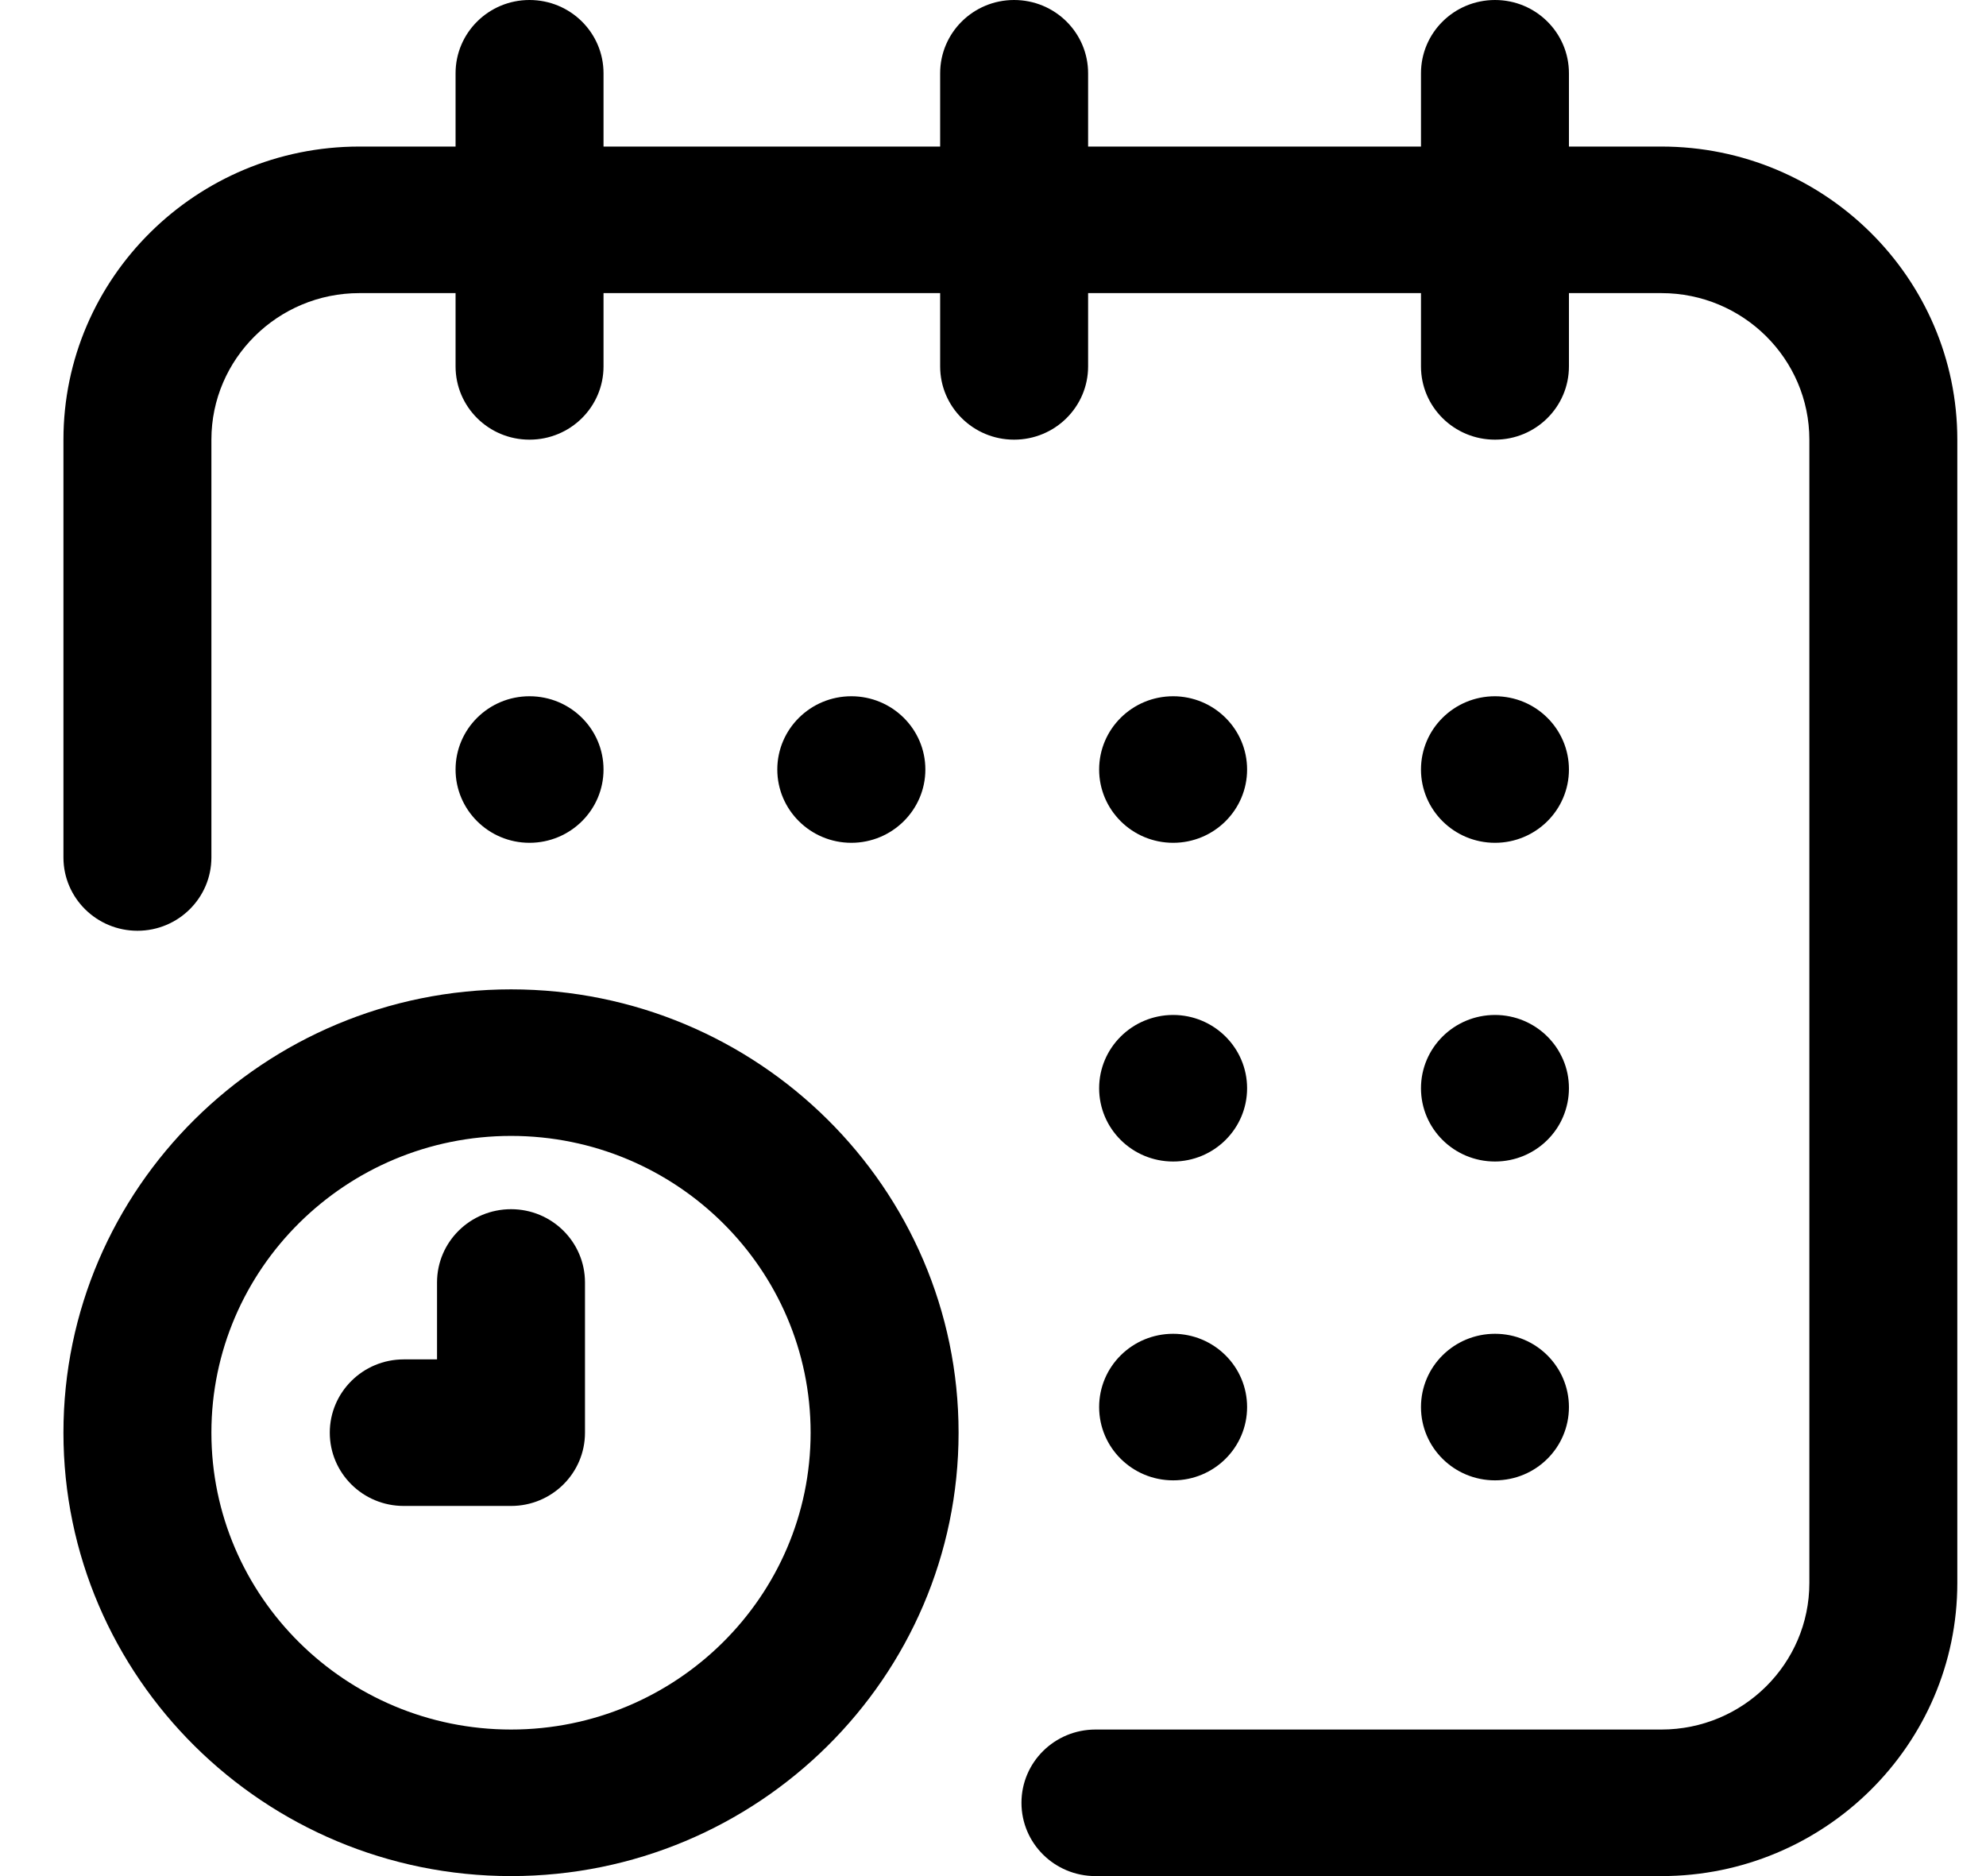<svg width="18" height="17" viewBox="0 0 18 17" fill="none" xmlns="http://www.w3.org/2000/svg">
<g clip-path="url(#clip0)">
<path d="M4.799 7.637C4.429 7.637 4.129 7.339 4.129 6.973C4.129 6.606 4.429 6.309 4.799 6.309C5.17 6.309 5.47 6.606 5.47 6.973C5.47 7.339 5.17 7.637 4.799 7.637Z" fill="black"/>
<path d="M3.257 1.328H4.129V0.664C4.129 0.297 4.429 0 4.799 0C5.17 0 5.47 0.297 5.47 0.664V1.328H8.521V0.664C8.521 0.297 8.821 0 9.191 0C9.562 0 9.862 0.297 9.862 0.664V1.328H12.879V0.664C12.879 0.297 13.179 0 13.55 0C13.92 0 14.22 0.297 14.22 0.664V1.328H15.058C16.537 1.328 17.74 2.52 17.74 3.984V14.344C17.74 15.808 16.537 17 15.058 17H9.929C9.558 17 9.258 16.703 9.258 16.336C9.258 15.969 9.558 15.672 9.929 15.672H15.058C15.798 15.672 16.399 15.076 16.399 14.344V3.984C16.399 3.252 15.798 2.656 15.058 2.656H14.22V3.32C14.22 3.687 13.92 3.984 13.55 3.984C13.179 3.984 12.879 3.687 12.879 3.32V2.656H9.862V3.32C9.862 3.687 9.562 3.984 9.191 3.984C8.821 3.984 8.521 3.687 8.521 3.32V2.656H5.47V3.32C5.47 3.687 5.17 3.984 4.799 3.984C4.429 3.984 4.129 3.687 4.129 3.32V2.656H3.257C2.518 2.656 1.916 3.252 1.916 3.984V7.77C1.916 8.136 1.616 8.434 1.246 8.434C0.875 8.434 0.575 8.136 0.575 7.77V3.984C0.575 2.52 1.778 1.328 3.257 1.328Z" fill="black"/>
<path d="M4.632 8.965C6.869 8.965 8.688 10.767 8.688 12.982C8.688 15.198 6.869 17 4.632 17C2.395 17 0.575 15.198 0.575 12.982C0.575 10.767 2.395 8.965 4.632 8.965ZM4.632 15.672C6.129 15.672 7.347 14.465 7.347 12.982C7.347 11.499 6.129 10.293 4.632 10.293C3.134 10.293 1.916 11.499 1.916 12.982C1.916 14.465 3.134 15.672 4.632 15.672Z" fill="black"/>
<path d="M3.659 12.318H3.961V11.621C3.961 11.254 4.261 10.957 4.632 10.957C5.002 10.957 5.302 11.254 5.302 11.621V12.982C5.302 13.349 5.002 13.646 4.632 13.646H3.659C3.289 13.646 2.989 13.349 2.989 12.982C2.989 12.616 3.289 12.318 3.659 12.318Z" fill="black"/>
<path d="M7.716 7.637C7.346 7.637 7.045 7.339 7.045 6.973C7.045 6.606 7.346 6.309 7.716 6.309C8.086 6.309 8.387 6.606 8.387 6.973C8.387 7.339 8.086 7.637 7.716 7.637Z" fill="black"/>
<path d="M10.633 10.525C10.262 10.525 9.962 10.228 9.962 9.861C9.962 9.495 10.262 9.197 10.633 9.197C11.003 9.197 11.303 9.495 11.303 9.861C11.303 10.228 11.003 10.525 10.633 10.525Z" fill="black"/>
<path d="M13.55 7.637C13.179 7.637 12.879 7.339 12.879 6.973C12.879 6.606 13.179 6.309 13.55 6.309C13.92 6.309 14.22 6.606 14.22 6.973C14.22 7.339 13.92 7.637 13.55 7.637Z" fill="black"/>
<path d="M13.55 10.525C13.179 10.525 12.879 10.228 12.879 9.861C12.879 9.495 13.179 9.197 13.55 9.197C13.92 9.197 14.22 9.495 14.22 9.861C14.22 10.228 13.92 10.525 13.55 10.525Z" fill="black"/>
<path d="M13.55 13.414C13.179 13.414 12.879 13.117 12.879 12.75C12.879 12.383 13.179 12.086 13.55 12.086C13.92 12.086 14.22 12.383 14.22 12.75C14.22 13.117 13.92 13.414 13.55 13.414Z" fill="black"/>
<path d="M10.633 13.414C10.262 13.414 9.962 13.117 9.962 12.75C9.962 12.383 10.262 12.086 10.633 12.086C11.003 12.086 11.303 12.383 11.303 12.75C11.303 13.117 11.003 13.414 10.633 13.414Z" fill="black"/>
<path d="M10.633 7.637C10.262 7.637 9.962 7.339 9.962 6.973C9.962 6.606 10.262 6.309 10.633 6.309C11.003 6.309 11.303 6.606 11.303 6.973C11.303 7.339 11.003 7.637 10.633 7.637Z" fill="black"/>
</g>
<defs>
<clipPath id="clip0">
<rect width="17.165" height="17" fill="white" transform="matrix(-1 0 0 1 17.74 0)"/>
</clipPath>
</defs>
</svg>
